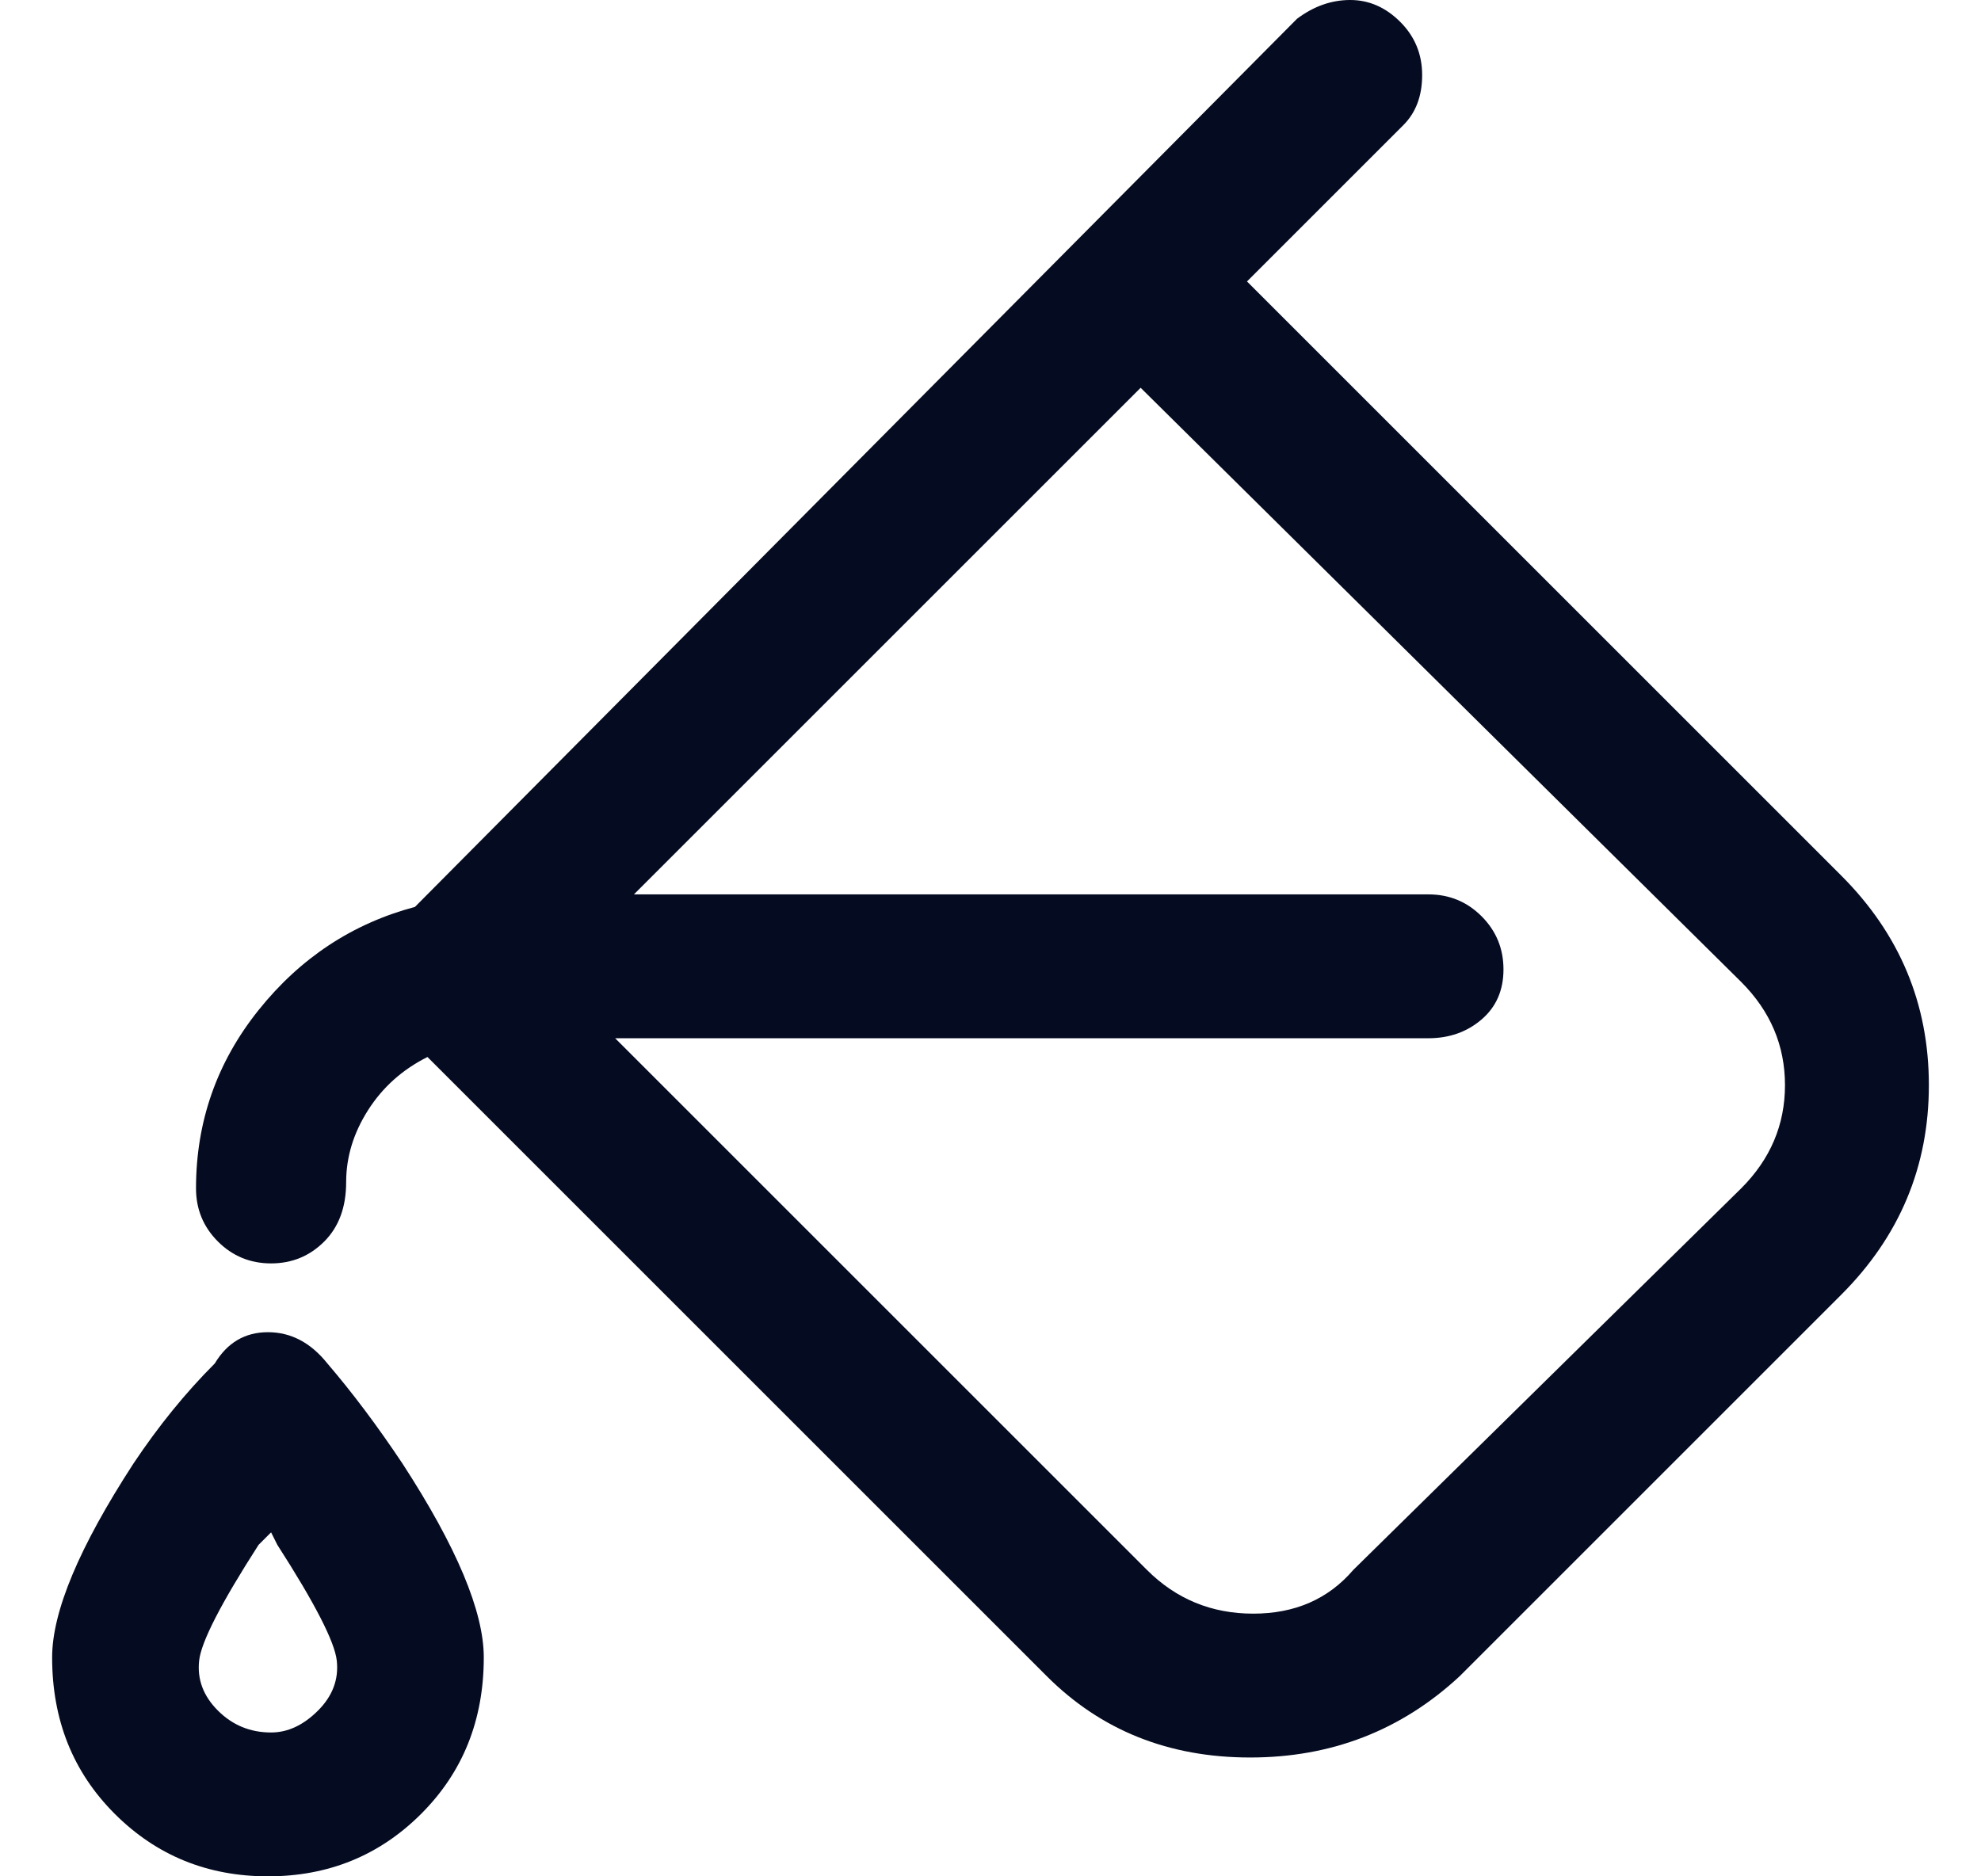 <svg width="19" height="18" viewBox="0 0 19 18" fill="none" xmlns="http://www.w3.org/2000/svg">
<g clip-path="url(#clip0_50_165)">
<path d="M17.66 8.4L11.96 2.7L13.46 1.2C13.58 1.08 13.64 0.92 13.64 0.72C13.64 0.52 13.57 0.35 13.43 0.21C13.29 0.07 13.13 0 12.95 0C12.77 0 12.6 0.06 12.44 0.18L3.98 8.7C3.38 8.86 2.88 9.19 2.48 9.69C2.08 10.19 1.88 10.76 1.88 11.4C1.88 11.6 1.95 11.77 2.09 11.91C2.23 12.05 2.4 12.12 2.6 12.12C2.8 12.12 2.97 12.05 3.11 11.91C3.25 11.77 3.32 11.58 3.32 11.34C3.32 11.1 3.39 10.87 3.53 10.65C3.67 10.43 3.86 10.26 4.1 10.14L10.04 16.08C10.56 16.6 11.21 16.86 11.99 16.86C12.77 16.86 13.44 16.6 14 16.08L17.66 12.42C18.22 11.86 18.5 11.19 18.5 10.41C18.5 9.63 18.22 8.96 17.66 8.4ZM16.7 11.4L12.98 15.06C12.74 15.34 12.42 15.48 12.02 15.48C11.62 15.48 11.28 15.34 11 15.06L5.9 9.96H13.7C13.9 9.96 14.07 9.9 14.21 9.78C14.35 9.66 14.42 9.5 14.42 9.3C14.42 9.1 14.35 8.93 14.21 8.79C14.07 8.65 13.9 8.58 13.7 8.58H6.08L10.94 3.72L16.7 9.42C16.98 9.7 17.12 10.03 17.12 10.41C17.12 10.79 16.98 11.12 16.7 11.4ZM3.86 14.04C3.62 13.68 3.38 13.36 3.14 13.08C2.98 12.88 2.79 12.78 2.57 12.78C2.35 12.78 2.18 12.88 2.06 13.08C1.78 13.36 1.52 13.68 1.28 14.04C0.76 14.84 0.5 15.46 0.5 15.9C0.5 16.5 0.7 17 1.1 17.4C1.5 17.8 1.99 18 2.57 18C3.15 18 3.64 17.8 4.04 17.4C4.44 17 4.64 16.5 4.64 15.9C4.64 15.46 4.38 14.84 3.86 14.04ZM2.6 16.62C2.4 16.62 2.23 16.55 2.09 16.41C1.95 16.27 1.89 16.11 1.91 15.93C1.93 15.75 2.12 15.38 2.48 14.82L2.6 14.7L2.66 14.82C3.02 15.38 3.21 15.75 3.23 15.93C3.25 16.11 3.19 16.27 3.05 16.41C2.91 16.55 2.76 16.62 2.6 16.62Z" fill="#050B20"/>
</g>
<defs>
<clipPath id="clip0_50_165">
<rect width="18" height="18" fill="white" transform="matrix(1 0 0 -1 0.5 18)"/>
</clipPath>
</defs>
</svg>
